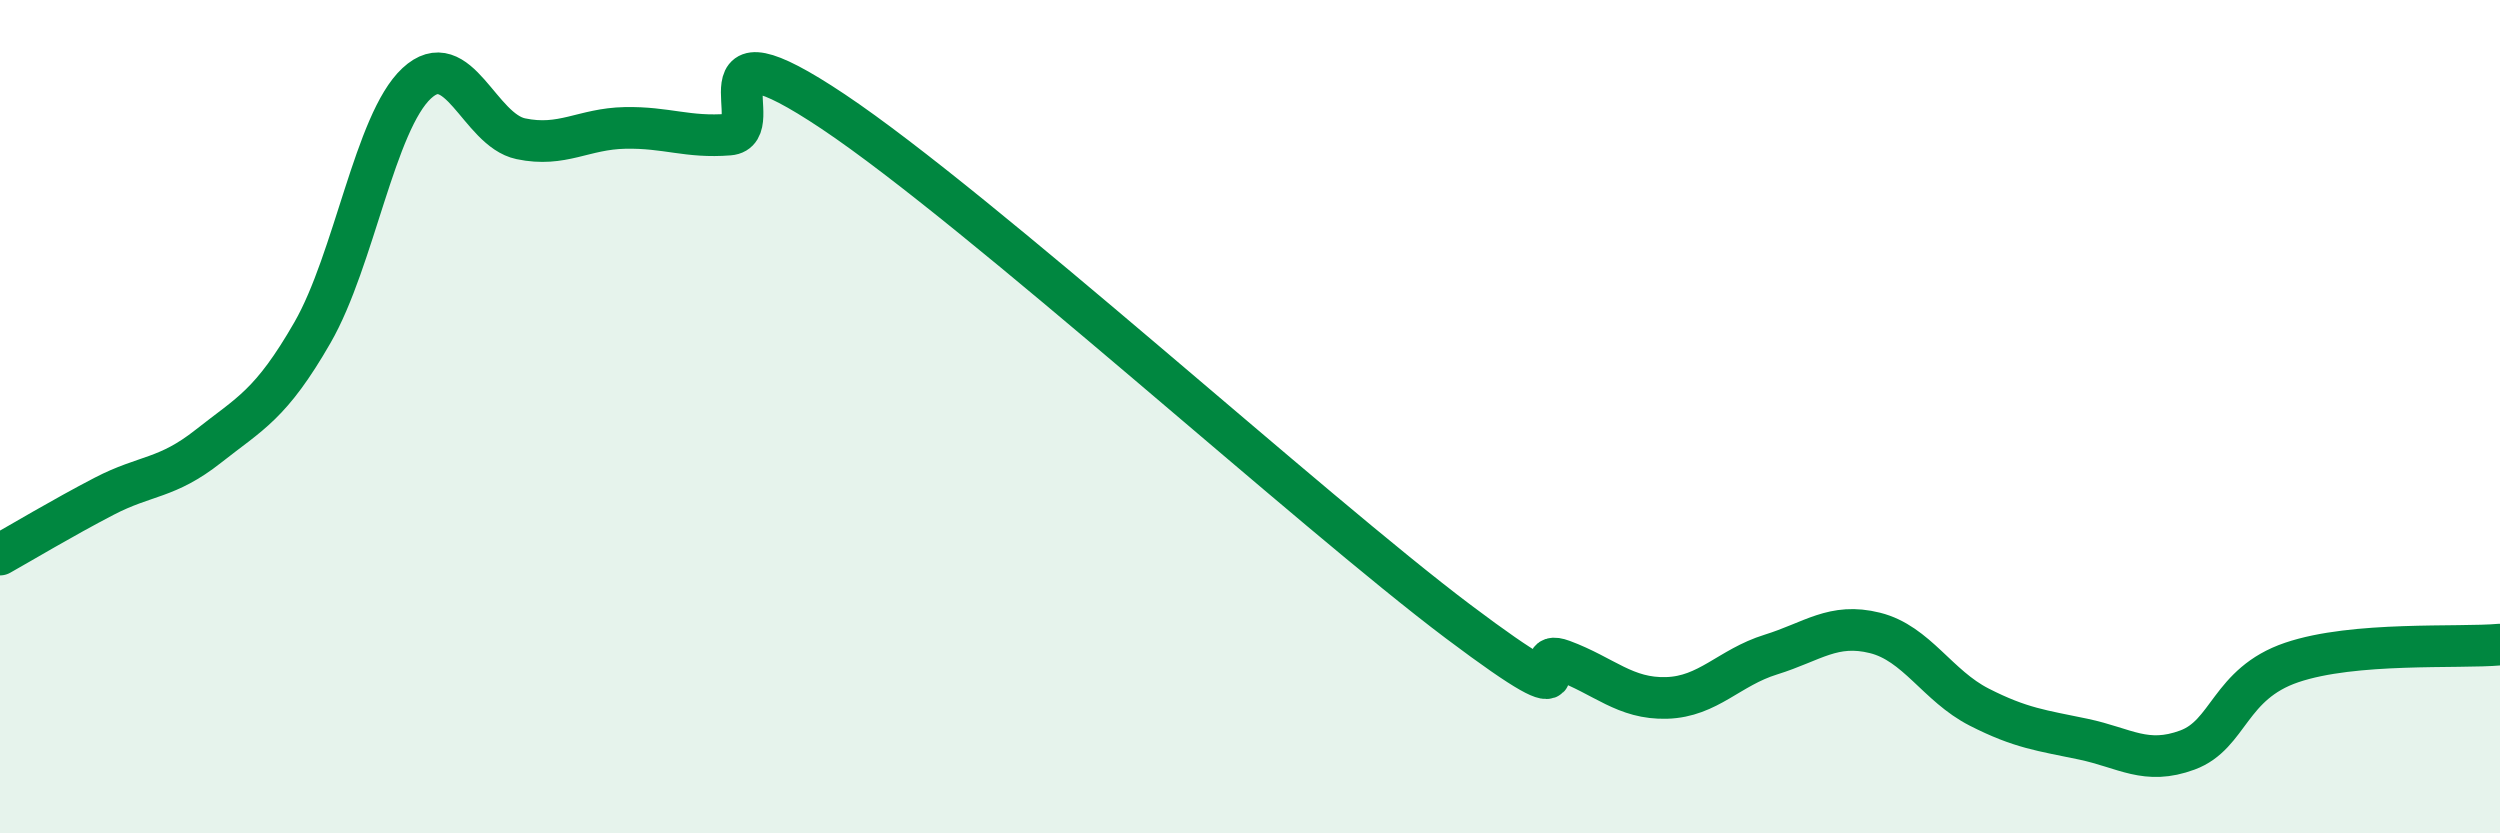 
    <svg width="60" height="20" viewBox="0 0 60 20" xmlns="http://www.w3.org/2000/svg">
      <path
        d="M 0,13.31 C 0.5,13.03 1.5,12.43 2.5,11.91 C 3.5,11.39 4,11.5 5,10.71 C 6,9.92 6.5,9.72 7.5,7.98 C 8.5,6.24 9,2.93 10,2 C 11,1.07 11.5,3.12 12.5,3.33 C 13.5,3.54 14,3.09 15,3.07 C 16,3.05 16.5,3.31 17.5,3.23 C 18.5,3.15 16.5,0.34 20,2.68 C 23.5,5.02 31.5,12.29 35,14.92 C 38.5,17.55 36.5,15.48 37.5,15.85 C 38.5,16.22 39,16.78 40,16.75 C 41,16.72 41.5,16.02 42.5,15.71 C 43.5,15.4 44,14.94 45,15.19 C 46,15.44 46.5,16.46 47.5,16.97 C 48.5,17.48 49,17.53 50,17.74 C 51,17.95 51.5,18.37 52.5,18 C 53.5,17.63 53.5,16.41 55,15.9 C 56.5,15.39 59,15.56 60,15.47L60 20L0 20Z"
        fill="#008740"
        opacity="0.1"
        stroke-linecap="round"
        stroke-linejoin="round"
      />
      <path
        d="M 0,13.31 C 0.5,13.03 1.5,12.43 2.5,11.91 C 3.5,11.39 4,11.5 5,10.71 C 6,9.92 6.5,9.72 7.5,7.98 C 8.5,6.24 9,2.93 10,2 C 11,1.07 11.5,3.12 12.5,3.33 C 13.5,3.54 14,3.09 15,3.07 C 16,3.05 16.5,3.31 17.5,3.23 C 18.5,3.15 16.5,0.34 20,2.68 C 23.5,5.02 31.5,12.29 35,14.92 C 38.5,17.55 36.5,15.48 37.5,15.85 C 38.5,16.22 39,16.78 40,16.75 C 41,16.72 41.5,16.02 42.5,15.71 C 43.5,15.4 44,14.94 45,15.19 C 46,15.44 46.5,16.46 47.5,16.97 C 48.5,17.48 49,17.53 50,17.74 C 51,17.95 51.5,18.37 52.5,18 C 53.5,17.63 53.5,16.41 55,15.9 C 56.5,15.39 59,15.56 60,15.47"
        stroke="#008740"
        stroke-width="1"
        fill="none"
        stroke-linecap="round"
        stroke-linejoin="round"
      />
    </svg>
  